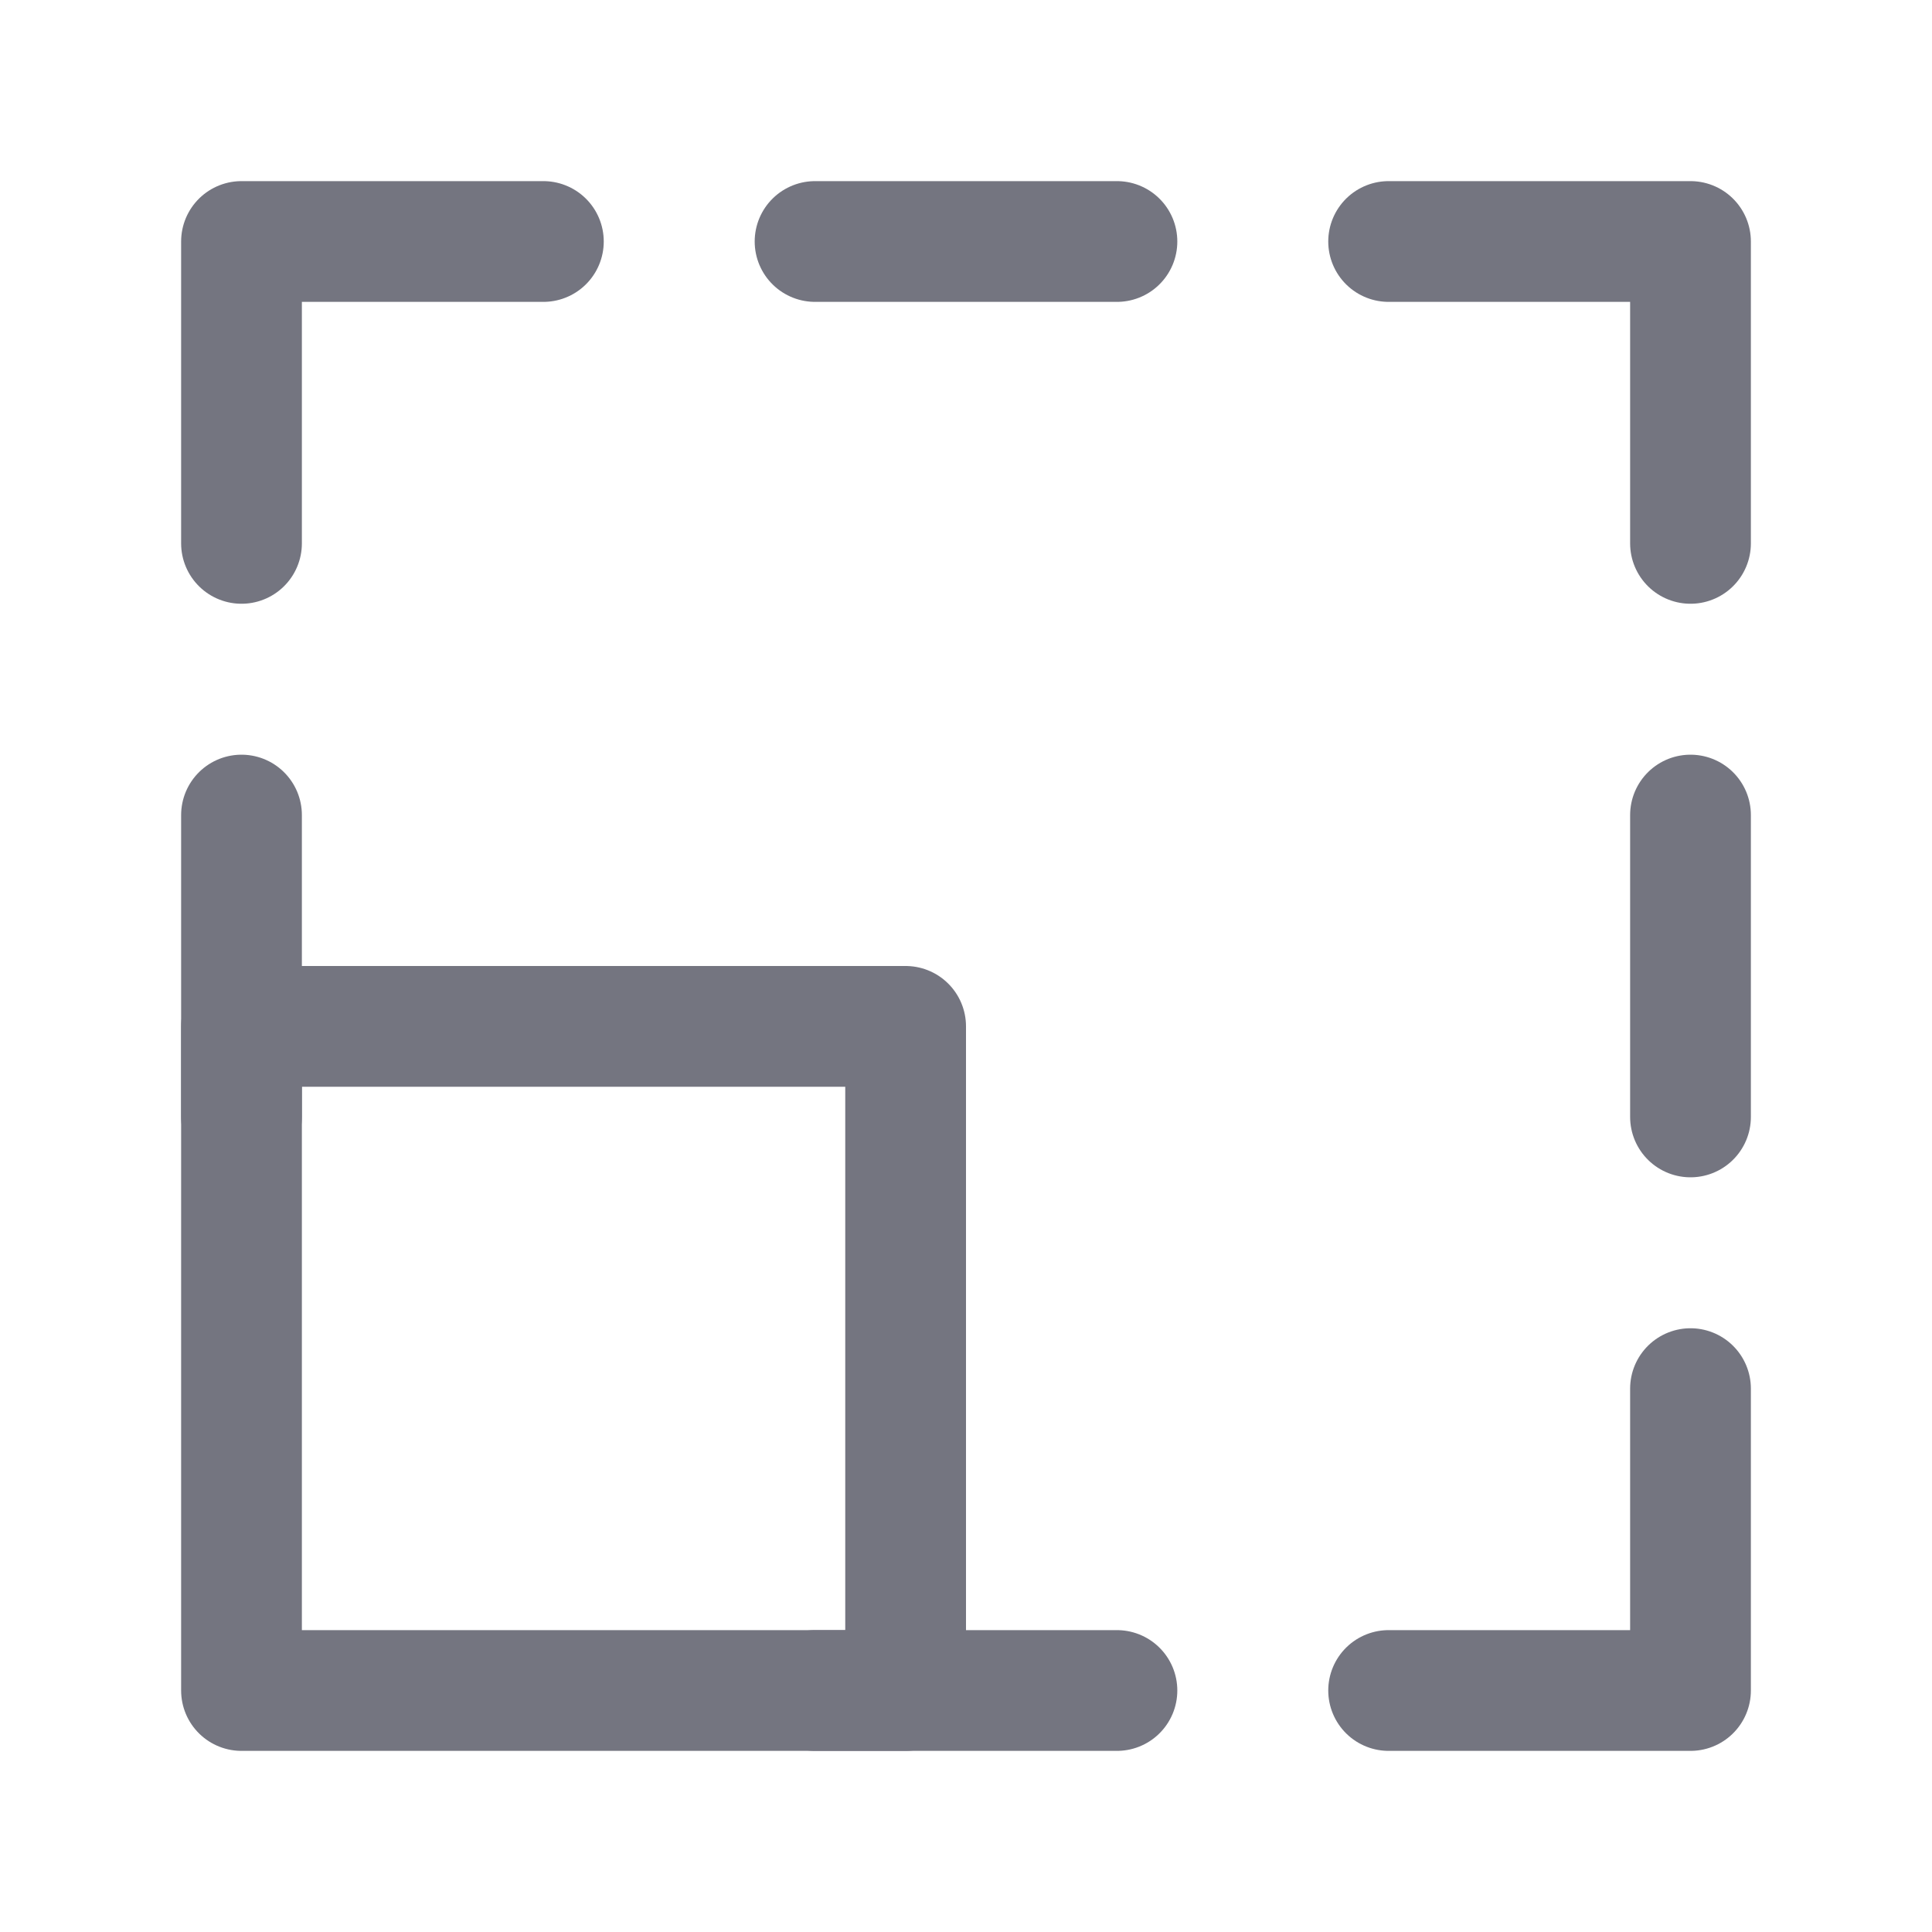 <svg width="64" height="64" viewBox="0 0 64 64" fill="none" xmlns="http://www.w3.org/2000/svg">
<g id="Frame 2087327808">
<path id="Rectangle 3466960" d="M8 34H30V56H8V34Z" stroke="#747580" stroke-width="4" stroke-linejoin="round"/>
<path id="Vector 45138" d="M46 8H56V18" stroke="#747580" stroke-width="4" stroke-linecap="round" stroke-linejoin="round"/>
<path id="Vector 45140" d="M8 18L8 8L18 8" stroke="#747580" stroke-width="4" stroke-linecap="round" stroke-linejoin="round"/>
<path id="Vector 45139" d="M56 46L56 56L46 56" stroke="#747580" stroke-width="4" stroke-linecap="round" stroke-linejoin="round"/>
<path id="Vector 45141" d="M27 8H37" stroke="#747580" stroke-width="4" stroke-linecap="round" stroke-linejoin="round"/>
<path id="Vector 45144" d="M27 56H37" stroke="#747580" stroke-width="4" stroke-linecap="round" stroke-linejoin="round"/>
<path id="Vector 45142" d="M56 27L56 37" stroke="#747580" stroke-width="4" stroke-linecap="round" stroke-linejoin="round"/>
<path id="Vector 45143" d="M8 27L8 37" stroke="#747580" stroke-width="4" stroke-linecap="round" stroke-linejoin="round"/>
</g>
</svg>
